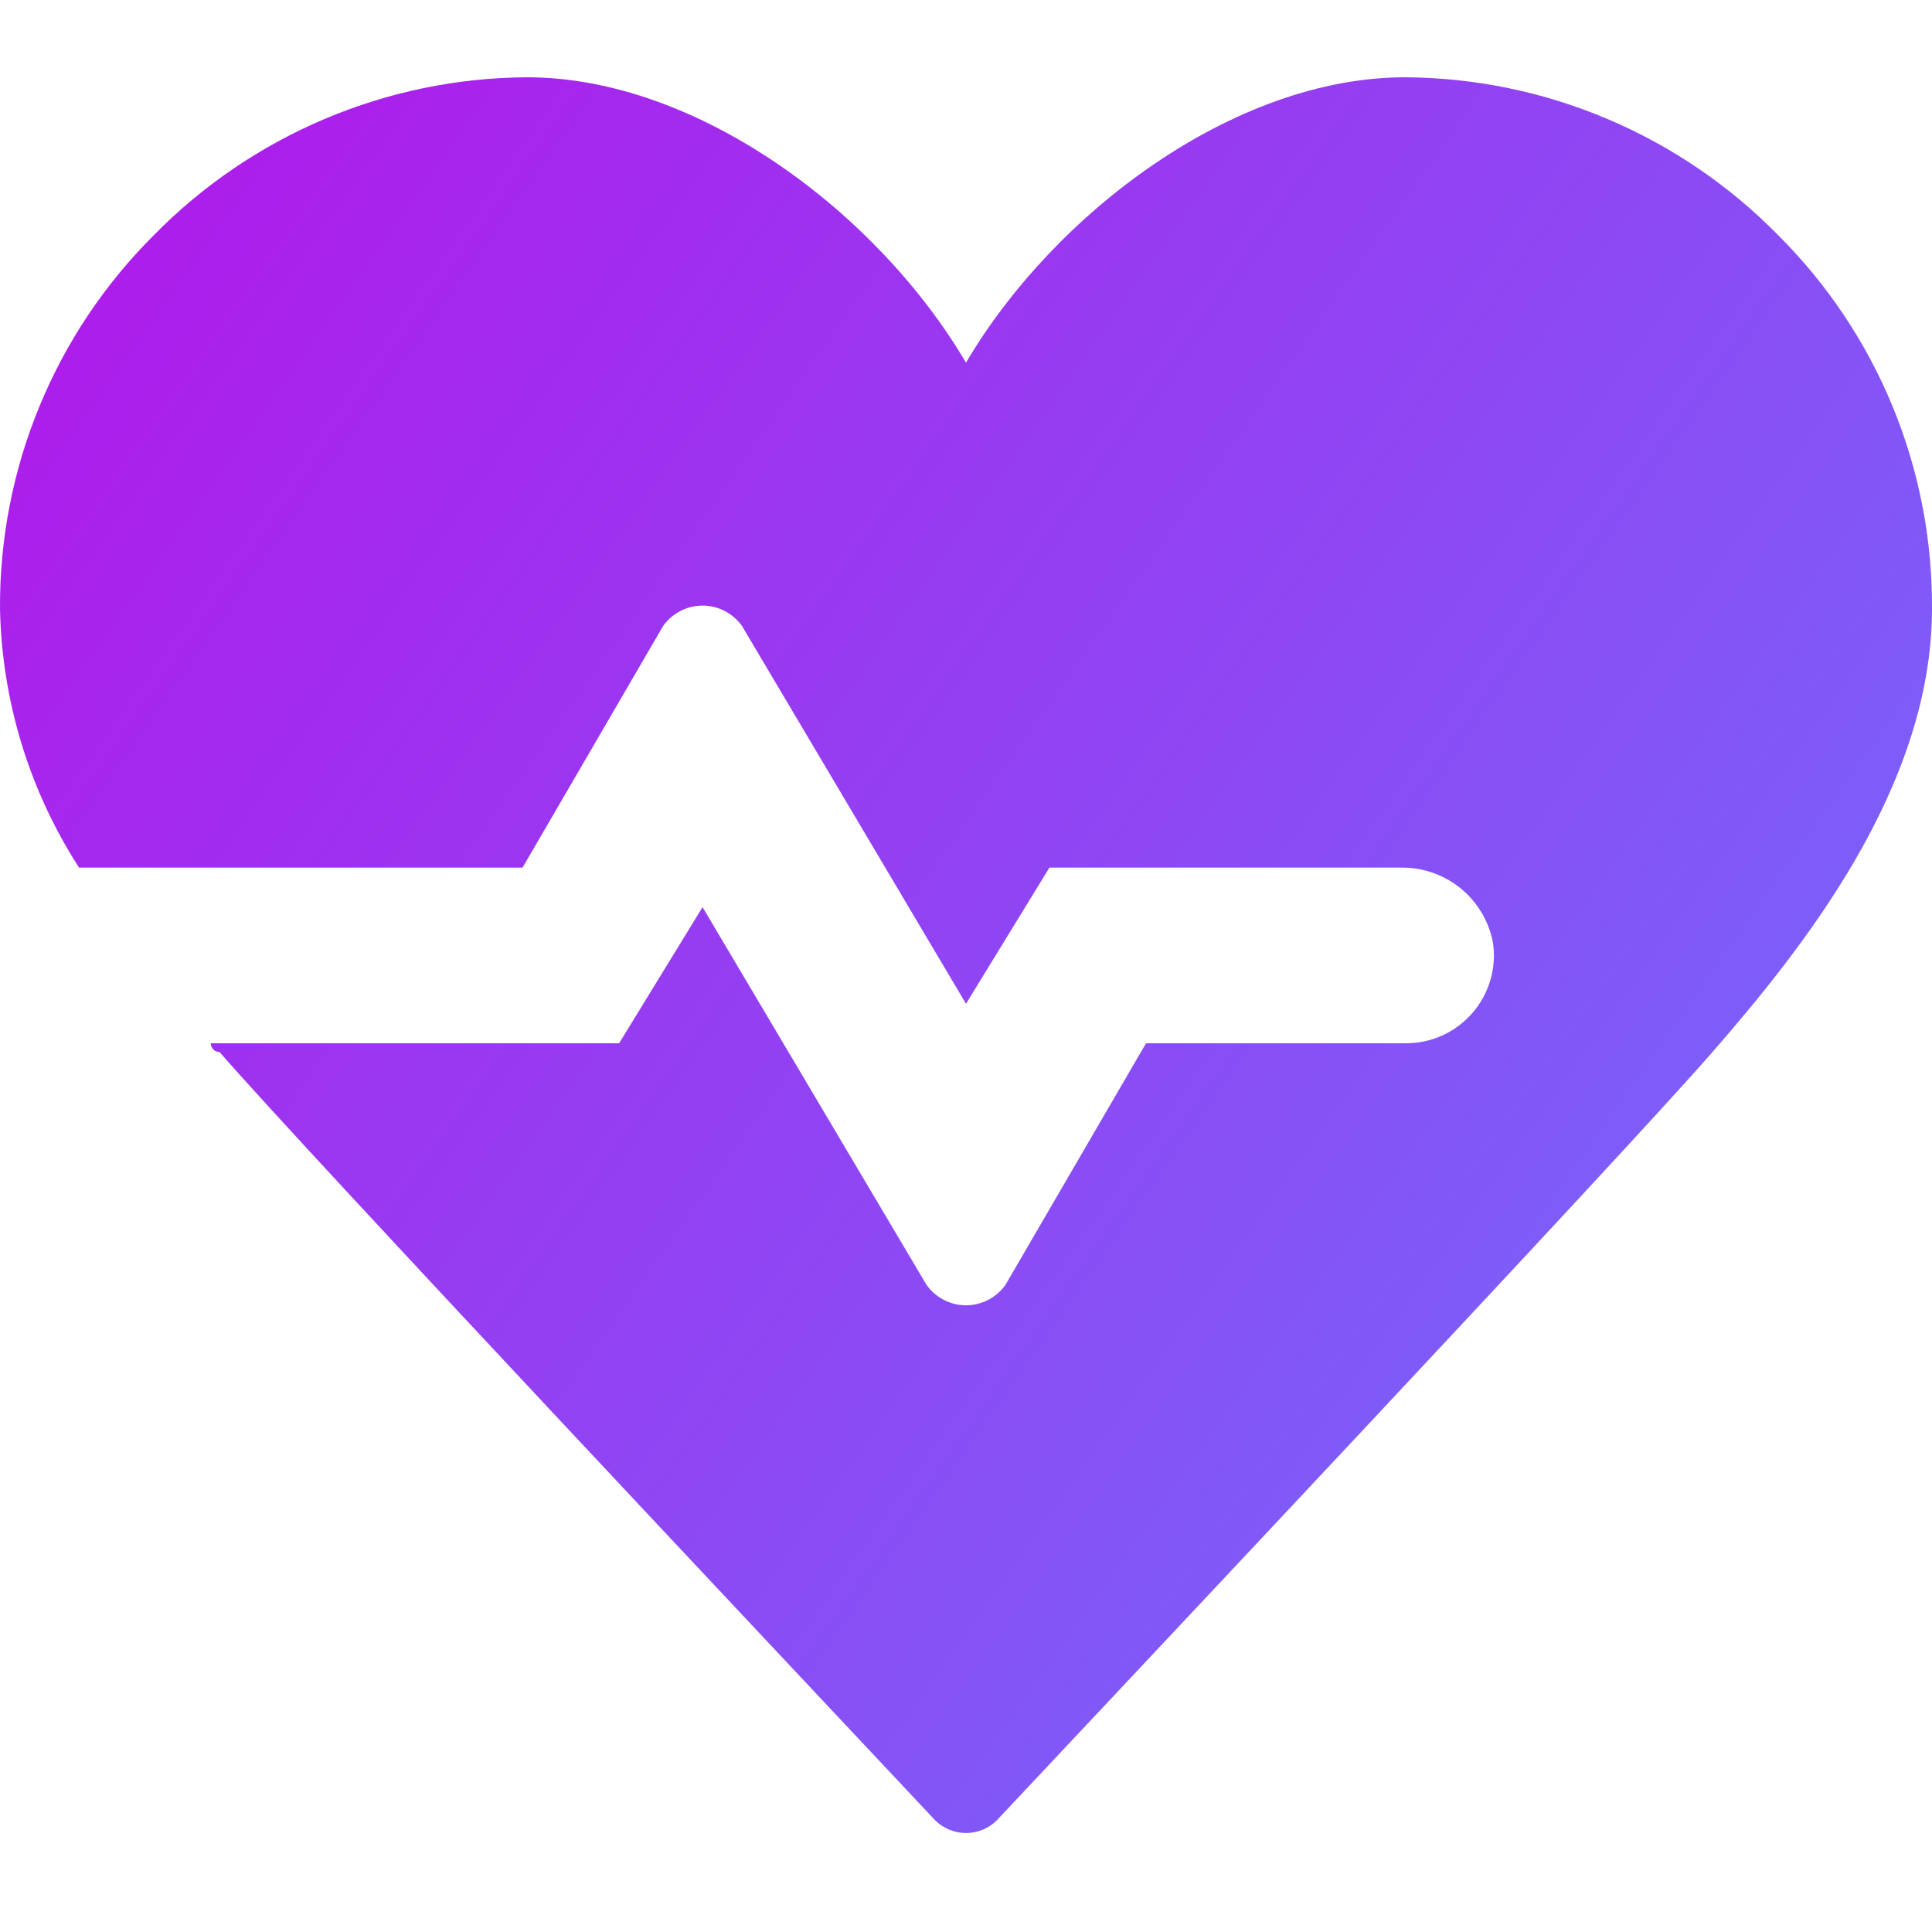 <svg width="50" height="50" viewBox="0 0 50 50" fill="none" xmlns="http://www.w3.org/2000/svg">
<path d="M46.023 6.091C44.762 4.805 43.26 3.782 41.602 3.08C39.944 2.377 38.164 2.01 36.364 2C31.932 2 27.273 5.523 25 9.386C22.727 5.523 18.068 2 13.636 2C11.836 2.01 10.056 2.377 8.398 3.08C6.74 3.782 5.238 4.805 3.977 6.091C2.707 7.357 1.701 8.863 1.019 10.521C0.336 12.179 -0.01 13.957 0 15.75C0.047 18.131 0.755 20.453 2.046 22.454H13.523L17.159 16.204C17.274 16.04 17.428 15.906 17.606 15.814C17.784 15.721 17.981 15.673 18.182 15.673C18.383 15.673 18.58 15.721 18.758 15.814C18.936 15.906 19.089 16.04 19.205 16.204L25 25.977L27.159 22.454H36.25C36.811 22.444 37.358 22.632 37.795 22.985C38.231 23.339 38.529 23.835 38.636 24.386C38.686 24.712 38.664 25.044 38.572 25.361C38.48 25.677 38.32 25.97 38.104 26.218C37.888 26.467 37.62 26.666 37.32 26.801C37.019 26.936 36.693 27.003 36.364 27H29.659L26.023 33.25C25.907 33.414 25.754 33.548 25.576 33.64C25.398 33.733 25.201 33.781 25 33.781C24.799 33.781 24.602 33.733 24.424 33.64C24.246 33.548 24.093 33.414 23.977 33.25L18.182 23.477L16.023 27H5.455C5.455 27.06 5.479 27.118 5.521 27.16C5.564 27.203 5.622 27.227 5.682 27.227C7.955 29.841 20.796 43.477 24.205 47.113C24.417 47.321 24.703 47.438 25 47.438C25.297 47.438 25.583 47.321 25.795 47.113C29.204 43.477 42.045 29.841 44.318 27.227C46.591 24.613 50 20.409 50 15.75C50.01 13.957 49.664 12.179 48.981 10.521C48.299 8.863 47.293 7.357 46.023 6.091Z" fill="url(#paint0_linear_369_6732)"/>
<defs>
<linearGradient id="paint0_linear_369_6732" x1="7.5" y1="0.288" x2="57.592" y2="35.615" gradientUnits="userSpaceOnUse">
<stop stop-color="#AD1DEB"/>
<stop offset="1" stop-color="#6E72FC"/>
</linearGradient>
</defs>
</svg>

